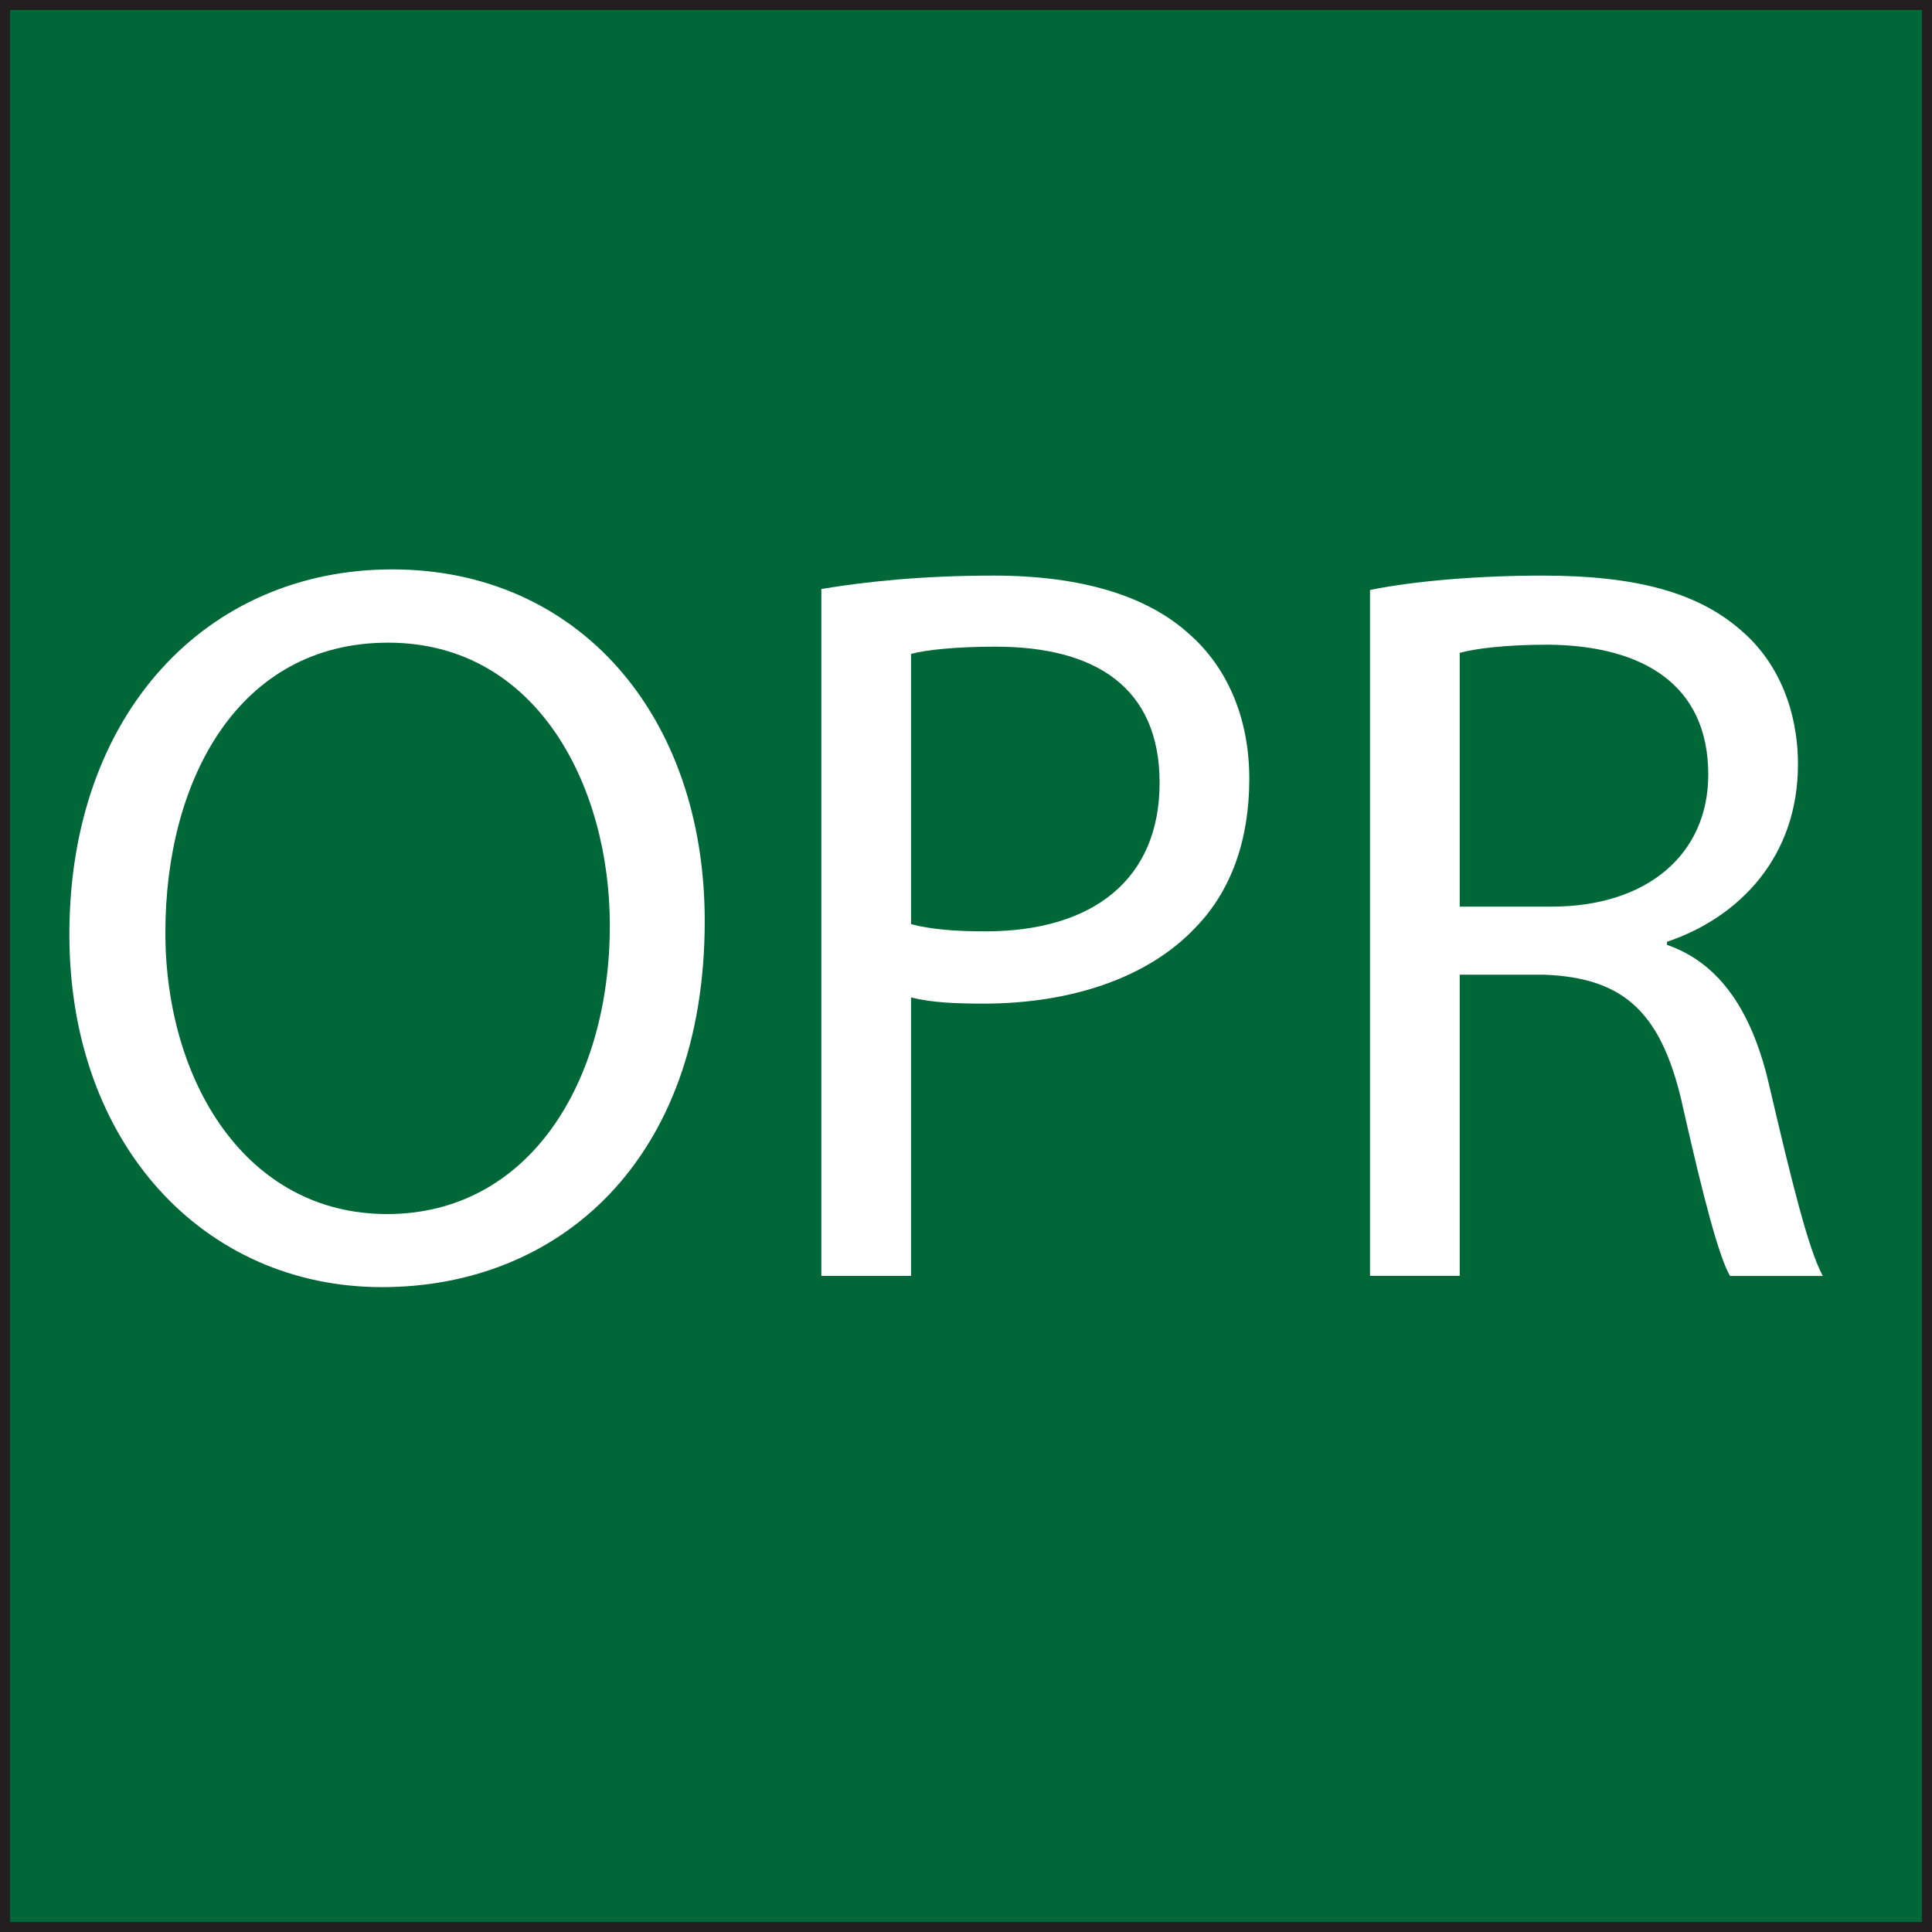 <?xml version="1.0" encoding="UTF-8"?>
<svg id="Layer_1" data-name="Layer 1" xmlns="http://www.w3.org/2000/svg" viewBox="0 0 193 193">
  <rect x="0" y="0" width="193" height="193" fill="#808080" stroke="none"/>
  <defs>
    <style>
      .cls-1 {
        fill: #fff;
      }

      .cls-2 {
        fill: #006838;
        stroke: #231f20;
        stroke-miterlimit: 10;
      }
    </style>
  </defs>
  <rect class="cls-2" x=".5" y=".5" width="192" height="192"/>
  <g>
    <path class="cls-1" d="M70.4,92.01c0,23.9-14.53,36.57-32.25,36.57s-31.22-14.22-31.22-35.23c0-22.05,13.7-36.47,32.25-36.47s31.22,14.53,31.22,35.13ZM16.52,93.15c0,14.84,8.04,28.13,22.15,28.13s22.25-13.08,22.25-28.85c0-13.81-7.21-28.23-22.15-28.23s-22.25,13.7-22.25,28.95Z"/>
    <path class="cls-1" d="M82.04,58.84c4.33-.72,9.99-1.34,17.21-1.34,8.86,0,15.35,2.06,19.47,5.77,3.81,3.3,6.08,8.35,6.08,14.53s-1.85,11.23-5.36,14.84c-4.74,5.05-12.47,7.62-21.22,7.62-2.68,0-5.15-.1-7.21-.62v27.82h-8.96V58.84ZM91.01,92.32c1.96.52,4.43.72,7.42.72,10.82,0,17.41-5.25,17.41-14.84s-6.49-13.6-16.38-13.6c-3.92,0-6.9.31-8.45.72v26.99Z"/>
    <path class="cls-1" d="M136.85,58.94c4.53-.93,11.02-1.44,17.21-1.44,9.58,0,15.76,1.75,20.09,5.67,3.5,3.09,5.46,7.83,5.46,13.19,0,9.17-5.77,15.25-13.08,17.72v.31c5.36,1.85,8.55,6.8,10.2,14.01,2.27,9.69,3.91,16.38,5.36,19.06h-9.27c-1.13-1.96-2.68-7.93-4.64-16.59-2.06-9.58-5.77-13.19-13.91-13.5h-8.45v30.08h-8.96V58.94ZM145.82,90.57h9.17c9.58,0,15.66-5.25,15.66-13.19,0-8.96-6.49-12.88-15.97-12.98-4.33,0-7.42.41-8.86.82v25.34Z"/>
  </g>
</svg>